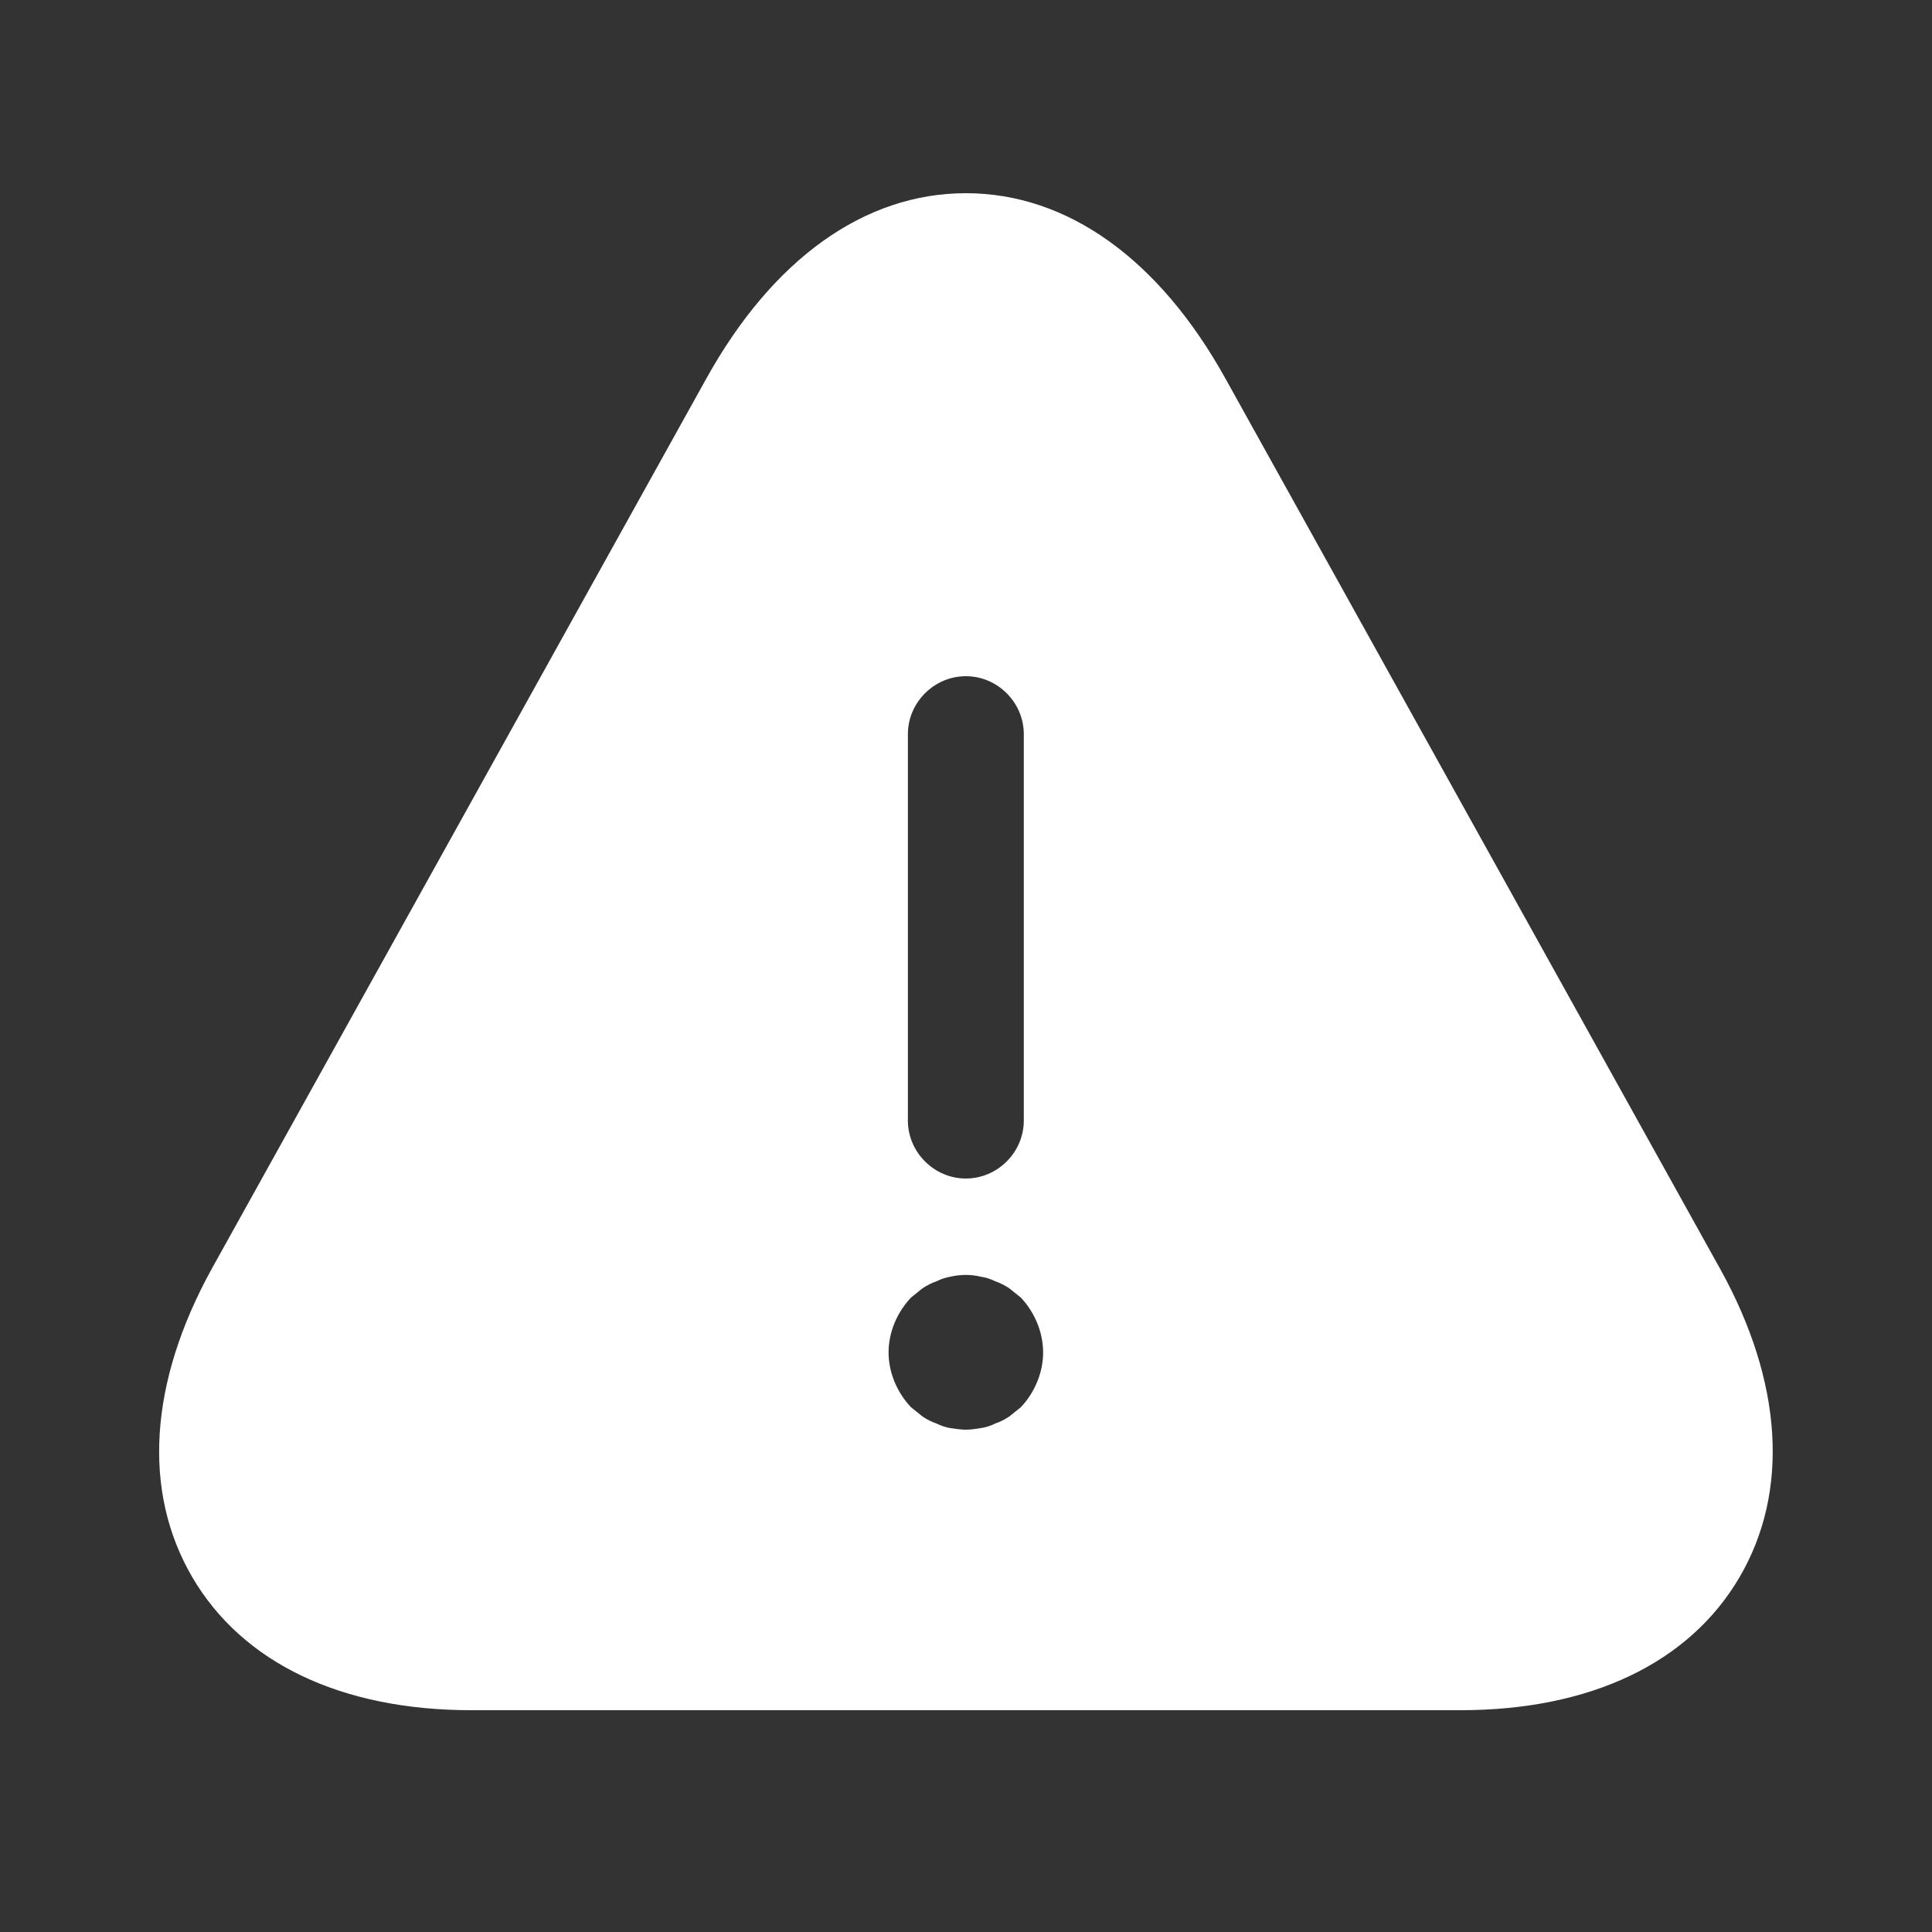 <svg width="25" height="25" viewBox="0 0 25 25" fill="none" xmlns="http://www.w3.org/2000/svg">
<rect x="0" y="0" width="25" height="25" fill="#333333" stroke="none"/>
<path d="M22.259 16.42L15.858 4.9C14.998 3.35 13.809 2.5 12.498 2.5C11.188 2.5 9.999 3.35 9.139 4.9L2.739 16.42C1.929 17.89 1.839 19.3 2.489 20.41C3.139 21.52 4.419 22.13 6.099 22.13H18.898C20.578 22.13 21.858 21.52 22.509 20.41C23.159 19.3 23.069 17.88 22.259 16.42ZM11.748 9.5C11.748 9.09 12.088 8.75 12.498 8.75C12.909 8.75 13.248 9.09 13.248 9.5V14.5C13.248 14.91 12.909 15.25 12.498 15.25C12.088 15.25 11.748 14.91 11.748 14.5V9.5ZM13.209 18.21C13.159 18.25 13.108 18.29 13.059 18.33C12.998 18.37 12.938 18.4 12.879 18.42C12.819 18.45 12.758 18.47 12.688 18.48C12.629 18.49 12.559 18.5 12.498 18.5C12.438 18.5 12.368 18.49 12.299 18.48C12.239 18.47 12.178 18.45 12.118 18.42C12.059 18.4 11.998 18.37 11.938 18.33C11.889 18.29 11.838 18.25 11.789 18.21C11.608 18.02 11.498 17.76 11.498 17.5C11.498 17.24 11.608 16.98 11.789 16.79C11.838 16.75 11.889 16.71 11.938 16.67C11.998 16.63 12.059 16.6 12.118 16.58C12.178 16.55 12.239 16.53 12.299 16.52C12.428 16.49 12.569 16.49 12.688 16.52C12.758 16.53 12.819 16.55 12.879 16.58C12.938 16.6 12.998 16.63 13.059 16.67C13.108 16.71 13.159 16.75 13.209 16.79C13.389 16.98 13.498 17.24 13.498 17.5C13.498 17.76 13.389 18.02 13.209 18.21Z" fill="white"/>
</svg>

